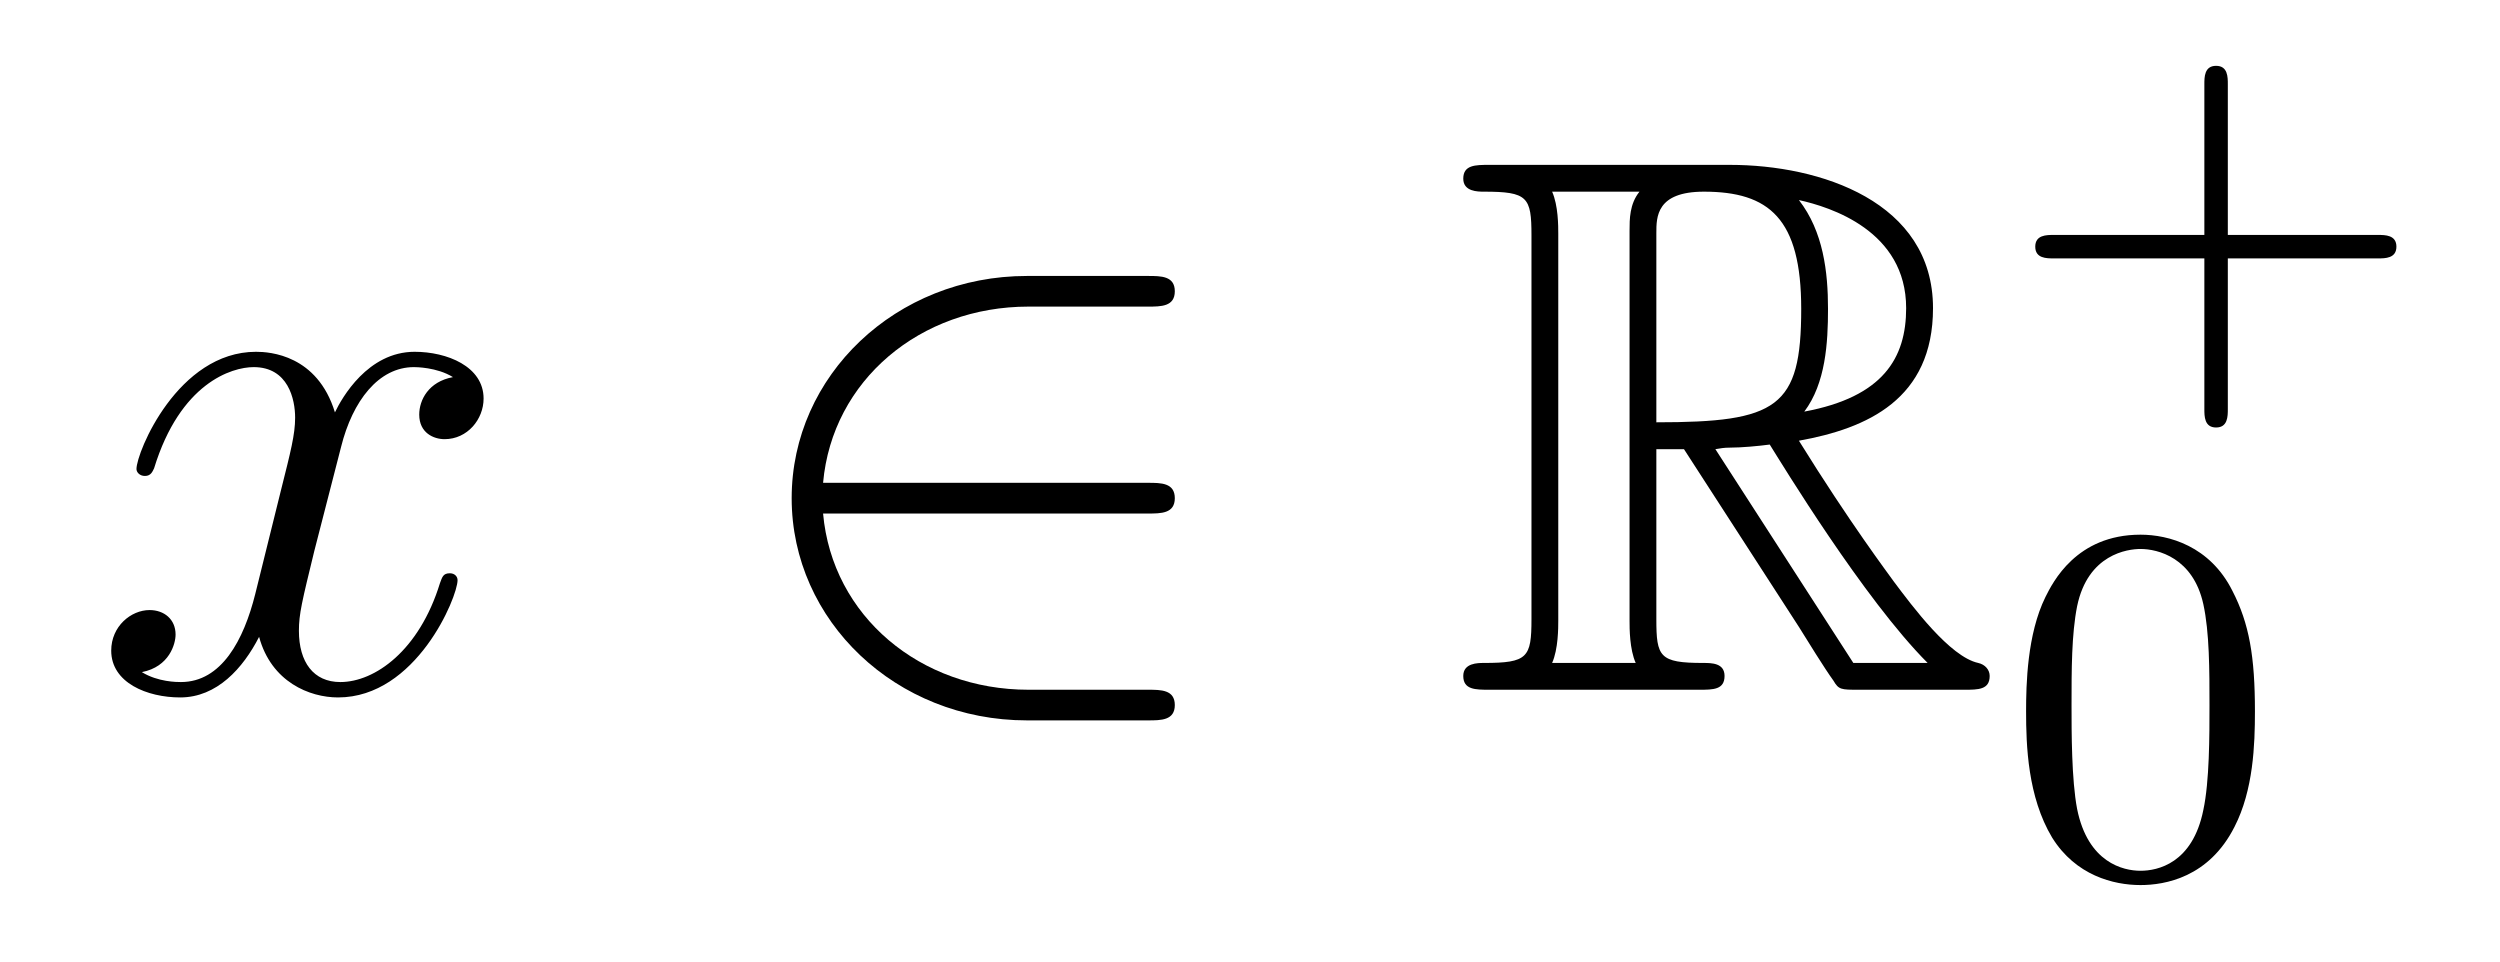 <?xml version='1.0'?>
<!-- This file was generated by dvisvgm 1.14.1 -->
<svg height='15pt' version='1.1' viewBox='0 -15 39 15' width='39pt' xmlns='http://www.w3.org/2000/svg' xmlns:xlink='http://www.w3.org/1999/xlink'>
<g id='page1'>
<g transform='matrix(1 0 0 1 -127 650)'>
<path d='M134.066 -659.117C133.684 -659.046 133.54 -658.759 133.54 -658.532C133.54 -658.245 133.767 -658.149 133.935 -658.149C134.293 -658.149 134.544 -658.46 134.544 -658.782C134.544 -659.285 133.971 -659.512 133.468 -659.512C132.739 -659.512 132.333 -658.794 132.225 -658.567C131.95 -659.464 131.209 -659.512 130.994 -659.512C129.775 -659.512 129.129 -657.946 129.129 -657.683C129.129 -657.635 129.177 -657.575 129.261 -657.575C129.356 -657.575 129.38 -657.647 129.404 -657.695C129.811 -659.022 130.612 -659.273 130.958 -659.273C131.496 -659.273 131.604 -658.771 131.604 -658.484C131.604 -658.221 131.532 -657.946 131.388 -657.372L130.982 -655.734C130.803 -655.017 130.456 -654.36 129.822 -654.36C129.763 -654.36 129.464 -654.36 129.213 -654.515C129.643 -654.599 129.739 -654.957 129.739 -655.101C129.739 -655.34 129.56 -655.483 129.333 -655.483C129.046 -655.483 128.735 -655.232 128.735 -654.85C128.735 -654.348 129.297 -654.12 129.811 -654.12C130.384 -654.12 130.791 -654.575 131.042 -655.065C131.233 -654.36 131.831 -654.12 132.273 -654.12C133.493 -654.12 134.138 -655.687 134.138 -655.949C134.138 -656.009 134.09 -656.057 134.018 -656.057C133.911 -656.057 133.899 -655.997 133.863 -655.902C133.54 -654.85 132.847 -654.36 132.309 -654.36C131.891 -654.36 131.663 -654.67 131.663 -655.16C131.663 -655.423 131.711 -655.615 131.903 -656.404L132.321 -658.029C132.5 -658.747 132.907 -659.273 133.457 -659.273C133.481 -659.273 133.815 -659.273 134.066 -659.117Z' fill-rule='evenodd'/>
<path d='M144.909 -656.989C145.112 -656.989 145.327 -656.989 145.327 -657.228C145.327 -657.468 145.112 -657.468 144.909 -657.468H139.84C139.983 -659.069 141.358 -660.217 143.044 -660.217H144.909C145.112 -660.217 145.327 -660.217 145.327 -660.456C145.327 -660.695 145.112 -660.695 144.909 -660.695H143.02C140.976 -660.695 139.35 -659.141 139.35 -657.228C139.35 -655.316 140.976 -653.762 143.02 -653.762H144.909C145.112 -653.762 145.327 -653.762 145.327 -654.001C145.327 -654.24 145.112 -654.24 144.909 -654.24H143.044C141.358 -654.24 139.983 -655.387 139.84 -656.989H144.909Z' fill-rule='evenodd'/>
<path d='M152.839 -657.993H153.27L155.063 -655.22C155.182 -655.029 155.469 -654.563 155.601 -654.383C155.684 -654.24 155.72 -654.24 155.995 -654.24H157.645C157.86 -654.24 158.039 -654.24 158.039 -654.455C158.039 -654.551 157.968 -654.634 157.86 -654.658C157.418 -654.754 156.832 -655.543 156.545 -655.926C156.461 -656.045 155.864 -656.834 155.063 -658.125C156.127 -658.316 157.155 -658.771 157.155 -660.193C157.155 -661.855 155.397 -662.428 153.987 -662.428H150.233C150.018 -662.428 149.827 -662.428 149.827 -662.213C149.827 -662.01 150.054 -662.01 150.15 -662.01C150.831 -662.01 150.891 -661.927 150.891 -661.329V-655.34C150.891 -654.742 150.831 -654.658 150.15 -654.658C150.054 -654.658 149.827 -654.658 149.827 -654.455C149.827 -654.24 150.018 -654.24 150.233 -654.24H153.509C153.724 -654.24 153.903 -654.24 153.903 -654.455C153.903 -654.658 153.7 -654.658 153.568 -654.658C152.887 -654.658 152.839 -654.754 152.839 -655.34V-657.993ZM155.147 -658.579C155.481 -659.022 155.517 -659.655 155.517 -660.181C155.517 -660.755 155.445 -661.388 155.063 -661.879C155.553 -661.771 156.736 -661.401 156.736 -660.193C156.736 -659.416 156.378 -658.807 155.147 -658.579ZM152.839 -661.365C152.839 -661.616 152.839 -662.01 153.581 -662.01C154.597 -662.01 155.099 -661.592 155.099 -660.181C155.099 -658.639 154.728 -658.412 152.839 -658.412V-661.365ZM151.213 -654.658C151.309 -654.873 151.309 -655.208 151.309 -655.316V-661.353C151.309 -661.472 151.309 -661.795 151.213 -662.01H152.576C152.421 -661.819 152.421 -661.58 152.421 -661.401V-655.316C152.421 -655.196 152.421 -654.873 152.517 -654.658H151.213ZM153.76 -657.993C153.843 -658.006 153.891 -658.017 153.987 -658.017C154.166 -658.017 154.429 -658.041 154.608 -658.065C154.788 -657.778 156.079 -655.651 157.071 -654.658H155.912L153.76 -657.993Z' fill-rule='evenodd'/>
<path d='M161.754 -660.969H164.097C164.208 -660.969 164.384 -660.969 164.384 -661.152C164.384 -661.335 164.208 -661.335 164.097 -661.335H161.754V-663.686C161.754 -663.798 161.754 -663.973 161.571 -663.973C161.388 -663.973 161.388 -663.798 161.388 -663.686V-661.335H159.037C158.925 -661.335 158.75 -661.335 158.75 -661.152C158.75 -660.969 158.925 -660.969 159.037 -660.969H161.388V-658.618C161.388 -658.507 161.388 -658.331 161.571 -658.331C161.754 -658.331 161.754 -658.507 161.754 -658.618V-660.969Z' fill-rule='evenodd'/>
<path d='M162.177 -653.902C162.177 -654.754 162.089 -655.272 161.826 -655.782C161.475 -656.484 160.83 -656.659 160.392 -656.659C159.387 -656.659 159.021 -655.91 158.909 -655.687C158.622 -655.105 158.607 -654.316 158.607 -653.902C158.607 -653.376 158.631 -652.571 159.013 -651.934C159.38 -651.344 159.969 -651.193 160.392 -651.193C160.774 -651.193 161.459 -651.312 161.858 -652.101C162.153 -652.675 162.177 -653.384 162.177 -653.902ZM160.392 -651.416C160.121 -651.416 159.571 -651.543 159.403 -652.38C159.316 -652.834 159.316 -653.583 159.316 -653.997C159.316 -654.547 159.316 -655.105 159.403 -655.543C159.571 -656.356 160.193 -656.436 160.392 -656.436C160.662 -656.436 161.213 -656.3 161.372 -655.575C161.468 -655.137 161.468 -654.539 161.468 -653.997C161.468 -653.527 161.468 -652.81 161.372 -652.364C161.204 -651.527 160.655 -651.416 160.392 -651.416Z' fill-rule='evenodd'/>
</g>
</g>
</svg>
